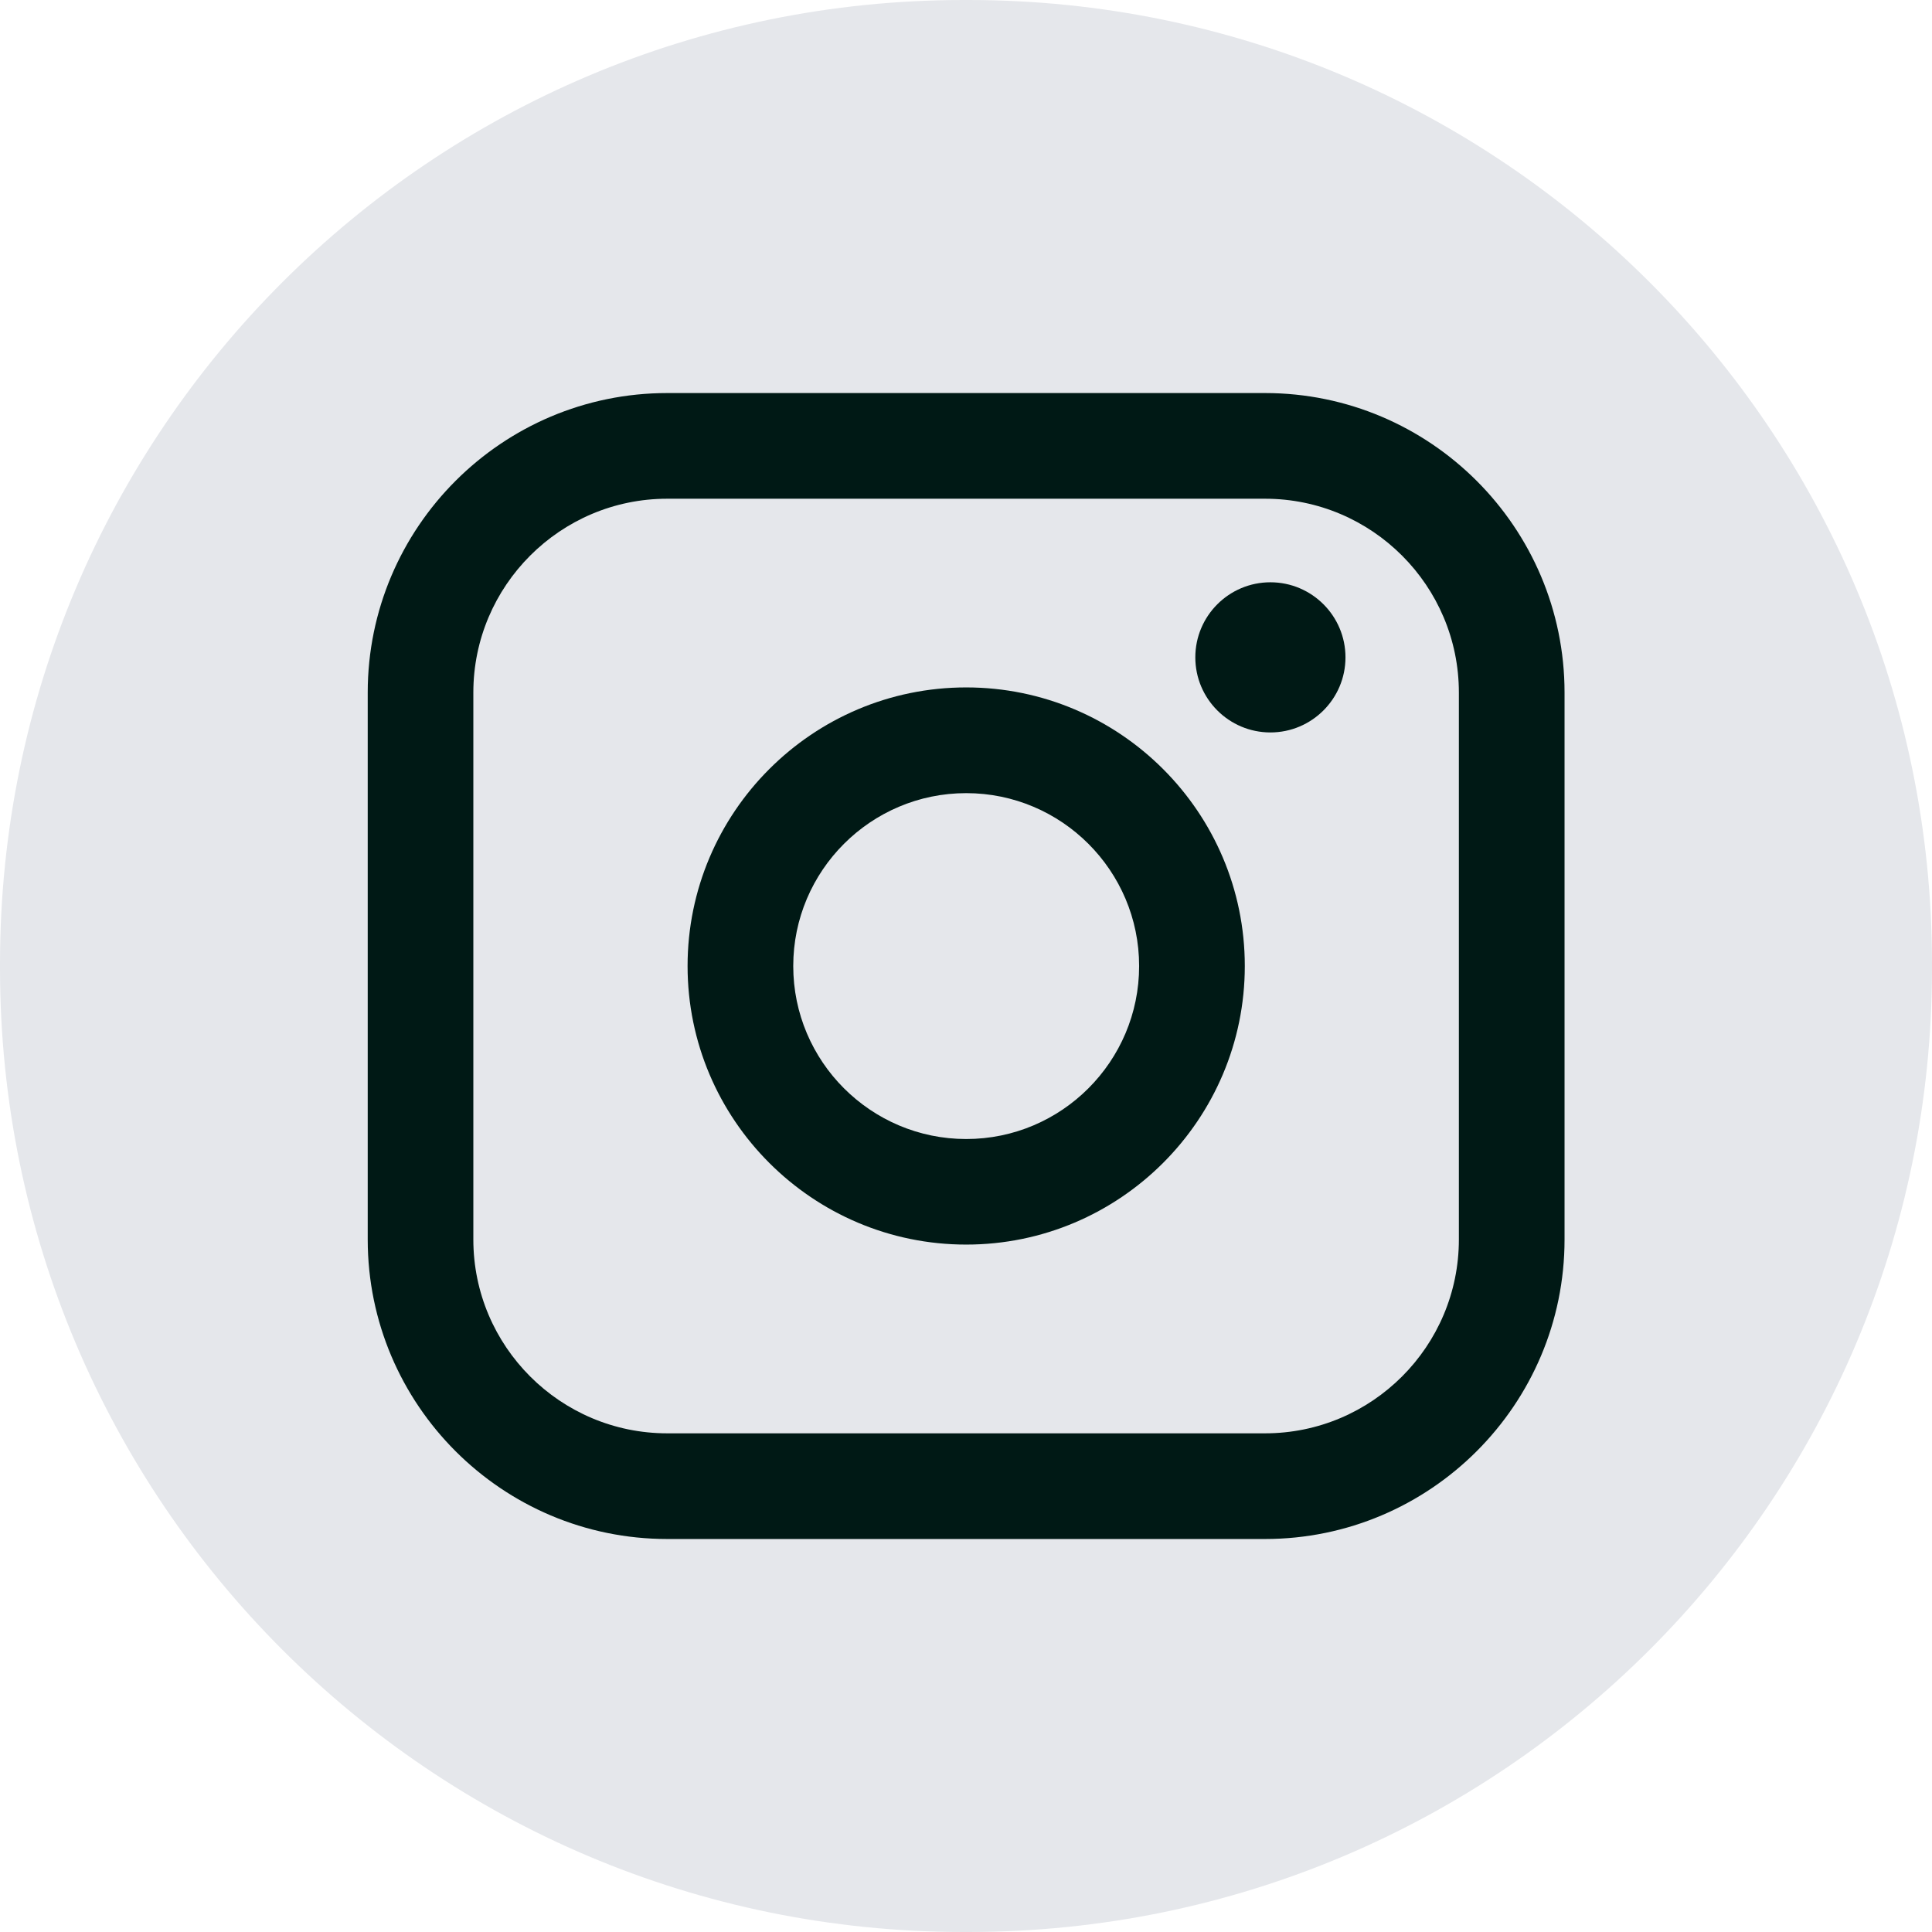 <svg width="36" height="36" viewBox="0 0 36 36" fill="none" xmlns="http://www.w3.org/2000/svg">
<path d="M18.041 0H17.959C8.041 0 0 8.041 0 17.959V18.041C0 27.959 8.041 36 17.959 36H18.041C27.959 36 36 27.959 36 18.041V17.959C36 8.041 27.959 0 18.041 0Z" fill="#E5E7EB"/>
<path d="M23.572 7.324H12.433C9.355 7.324 6.852 9.828 6.852 12.905V23.096C6.852 26.174 9.355 28.677 12.433 28.677H23.572C26.649 28.677 29.153 26.174 29.153 23.096V12.905C29.153 9.828 26.649 7.324 23.572 7.324ZM8.82 12.905C8.82 10.914 10.441 9.293 12.433 9.293H23.572C25.564 9.293 27.184 10.914 27.184 12.905V23.096C27.184 25.088 25.564 26.708 23.572 26.708H12.433C10.441 26.708 8.82 25.088 8.82 23.096V12.905Z" fill="#001915"/>
<path d="M18.004 23.191C20.866 23.191 23.195 20.863 23.195 18C23.195 15.137 20.867 12.809 18.004 12.809C15.141 12.809 12.812 15.137 12.812 18C12.812 20.863 15.141 23.191 18.004 23.191ZM18.004 14.779C19.781 14.779 21.226 16.224 21.226 18.001C21.226 19.778 19.781 21.224 18.004 21.224C16.227 21.224 14.781 19.778 14.781 18.001C14.781 16.224 16.227 14.779 18.004 14.779Z" fill="#001915"/>
<path d="M23.672 13.648C24.443 13.648 25.071 13.021 25.071 12.249C25.071 11.477 24.444 10.85 23.672 10.85C22.9 10.85 22.273 11.477 22.273 12.249C22.273 13.021 22.9 13.648 23.672 13.648Z" fill="#001915"/>
</svg>
